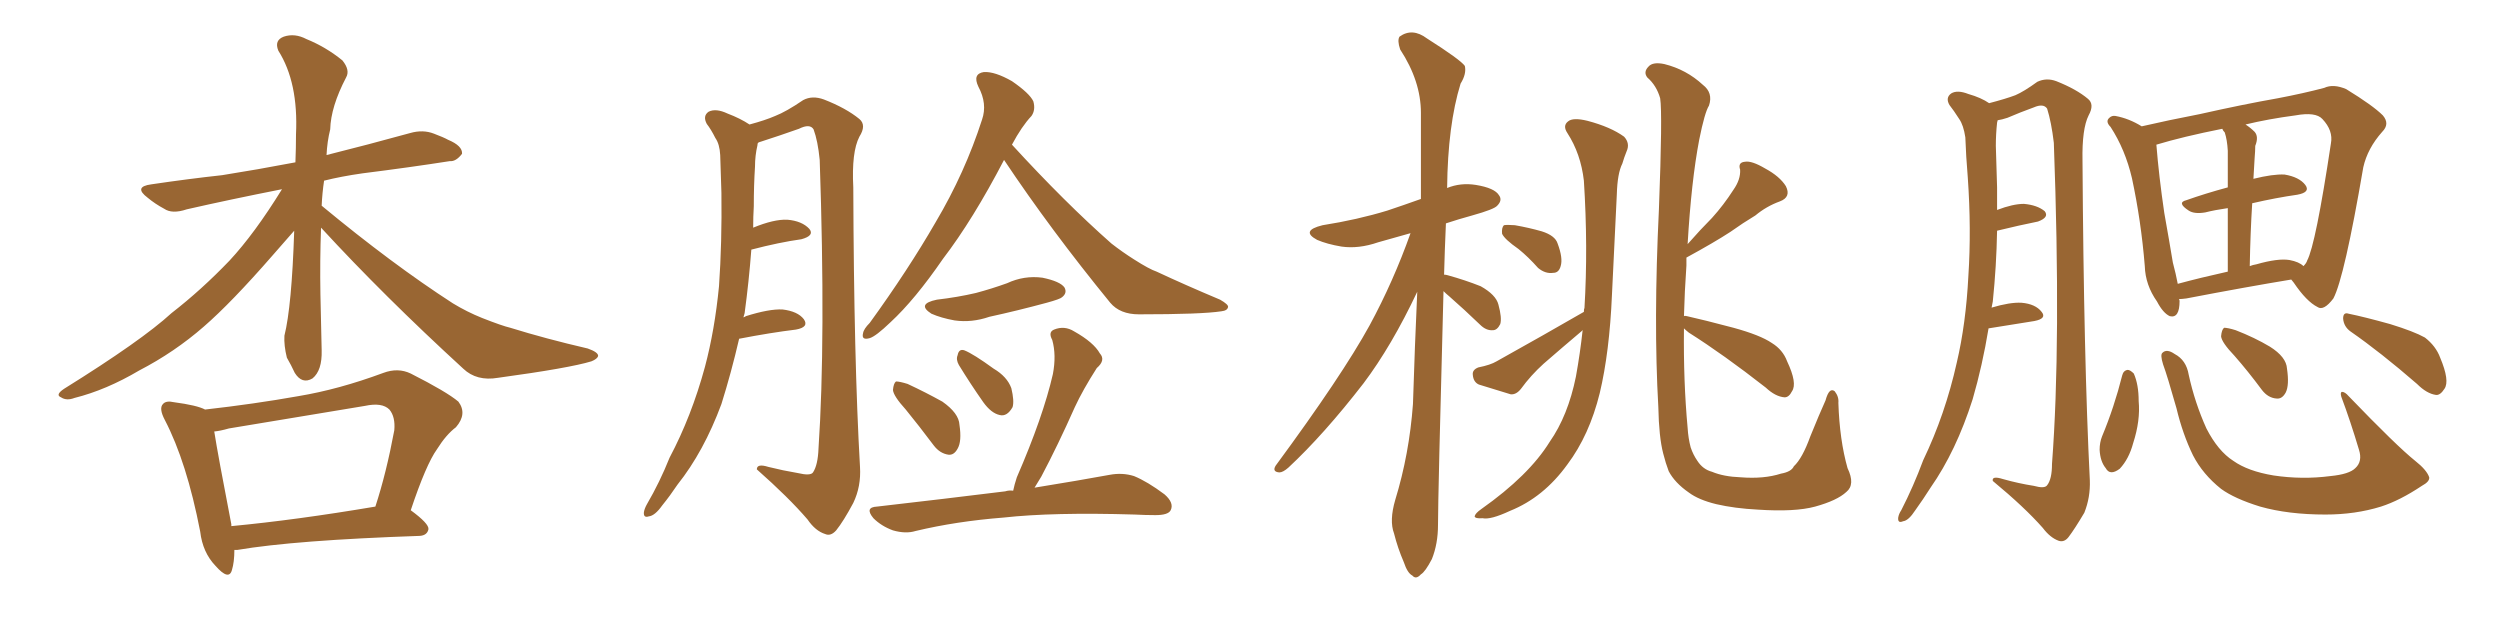 <svg xmlns="http://www.w3.org/2000/svg" xmlns:xlink="http://www.w3.org/1999/xlink" width="600" height="150"><path fill="#996633" padding="10" d="M77.05 54.64L77.05 54.64Q76.76 62.55 76.90 70.61L76.90 70.61Q77.05 77.05 77.20 84.08L77.20 84.08Q77.34 88.92 75 90.82L75 90.82Q72.51 92.29 70.75 89.50L70.75 89.50Q69.87 87.60 68.85 85.84L68.85 85.84Q68.12 82.91 68.26 80.57L68.26 80.57Q70.02 73.54 70.61 55.37L70.61 55.37Q68.70 57.57 65.48 61.23L65.48 61.23Q55.52 72.66 48.93 78.37L48.93 78.37Q41.89 84.52 33.40 88.92L33.40 88.92Q25.49 93.60 17.87 95.51L17.87 95.51Q15.97 96.24 14.65 95.36L14.65 95.36Q13.18 94.78 15.38 93.31L15.38 93.31Q33.98 81.74 41.16 75.15L41.16 75.15Q48.34 69.58 55.08 62.55L55.08 62.55Q61.08 56.10 67.68 45.41L67.68 45.41Q55.08 47.90 44.82 50.24L44.82 50.24Q41.31 51.42 39.40 50.10L39.40 50.10Q37.21 48.93 35.45 47.46L35.45 47.46Q31.93 44.82 36.33 44.24L36.33 44.24Q45.26 42.92 53.32 42.04L53.32 42.04Q61.67 40.72 70.90 38.96L70.90 38.96Q71.04 35.45 71.04 32.23L71.04 32.23Q71.63 19.78 66.80 12.16L66.80 12.16Q65.77 9.67 68.12 8.79L68.12 8.79Q70.75 7.91 73.54 9.38L73.54 9.38Q78.22 11.28 82.18 14.50L82.18 14.50Q84.08 16.85 83.06 18.60L83.06 18.60Q79.39 25.63 79.25 31.05L79.25 31.05Q78.52 33.98 78.37 37.21L78.37 37.21Q88.33 34.72 98.44 31.93L98.44 31.93Q101.51 31.05 104.15 32.08L104.15 32.08Q106.49 32.96 107.52 33.54L107.52 33.54Q111.04 35.01 110.89 36.91L110.89 36.91Q109.42 38.82 107.96 38.67L107.96 38.67Q98.58 40.14 87.01 41.60L87.01 41.60Q81.88 42.33 77.78 43.36L77.78 43.36Q77.34 46.29 77.20 49.37L77.20 49.37Q94.19 63.43 108.69 72.80L108.69 72.80Q112.06 74.85 115.72 76.32L115.72 76.32Q120.56 78.22 122.46 78.66L122.46 78.66Q130.96 81.30 141.06 83.64L141.06 83.64Q143.55 84.52 143.55 85.40L143.55 85.40Q143.41 86.13 141.94 86.72L141.94 86.72Q136.67 88.33 119.53 90.67L119.53 90.67Q114.40 91.55 111.18 88.48L111.18 88.48Q92.14 71.04 77.05 54.64ZM56.25 131.98L56.25 131.98Q56.25 134.91 55.66 136.82L55.66 136.82Q54.93 139.45 51.71 135.79L51.71 135.79Q48.63 132.57 48.05 127.59L48.05 127.59Q44.82 110.89 39.55 100.78L39.55 100.78Q38.09 98.00 39.11 96.97L39.11 96.97Q39.84 96.09 41.75 96.53L41.75 96.53Q47.31 97.27 49.22 98.29L49.22 98.29Q60.94 96.97 71.63 95.07L71.63 95.07Q81.30 93.46 91.99 89.50L91.99 89.50Q95.51 88.18 98.58 89.65L98.58 89.65Q107.23 94.04 110.01 96.39L110.01 96.39Q112.21 99.32 109.42 102.54L109.42 102.54Q107.08 104.30 104.88 107.81L104.88 107.81Q102.25 111.47 98.58 122.46L98.58 122.46Q102.98 125.68 102.83 127.00L102.83 127.00Q102.54 128.47 100.78 128.61L100.78 128.61Q70.75 129.64 56.98 131.98L56.98 131.98Q56.40 131.98 56.25 131.98ZM55.52 126.27L55.52 126.27L55.52 126.27Q71.04 124.80 90.09 121.58L90.09 121.58Q92.72 113.53 94.63 103.27L94.63 103.27Q94.92 100.05 93.46 98.29L93.46 98.29Q91.70 96.53 87.60 97.41L87.60 97.41Q71.78 100.05 54.93 102.83L54.93 102.83Q52.88 103.42 51.42 103.56L51.42 103.56Q52.29 109.13 55.52 125.83L55.52 125.83Q55.52 126.12 55.52 126.27ZM177.39 81.30L177.39 81.30Q175.49 89.50 173.14 96.97L173.14 96.97Q168.90 108.40 162.60 116.31L162.60 116.31Q160.84 118.95 158.94 121.29L158.94 121.29Q157.18 123.78 155.71 123.93L155.71 123.93Q154.39 124.37 154.54 122.90L154.54 122.90Q154.69 122.02 155.27 121.00L155.27 121.00Q158.35 115.72 160.69 109.86L160.69 109.86Q165.97 99.90 169.19 88.04L169.19 88.04Q171.53 79.25 172.56 68.70L172.56 68.70Q173.29 58.30 173.14 46.29L173.14 46.29Q173.00 41.31 172.85 37.21L172.85 37.21Q172.71 34.57 171.68 33.11L171.68 33.11Q170.65 31.05 169.63 29.74L169.63 29.74Q168.60 27.83 170.07 26.81L170.07 26.81Q171.83 25.93 174.61 27.25L174.61 27.25Q177.69 28.42 179.88 29.88L179.88 29.88Q183.69 28.86 186.04 27.83L186.04 27.83Q188.67 26.81 192.77 24.02L192.77 24.02Q194.97 22.85 197.75 23.88L197.75 23.88Q203.03 25.93 206.25 28.56L206.25 28.56Q208.01 30.03 206.25 32.81L206.25 32.81Q204.35 36.47 204.79 44.97L204.79 44.97Q204.93 86.43 206.40 112.06L206.40 112.06Q206.69 116.75 204.79 120.70L204.79 120.70Q202.44 125.10 200.68 127.29L200.68 127.29Q199.37 128.76 198.05 128.17L198.05 128.17Q195.70 127.44 193.80 124.66L193.80 124.66Q189.26 119.38 181.64 112.65L181.64 112.65Q181.64 111.18 184.42 112.06L184.42 112.06Q187.94 112.94 191.46 113.53L191.46 113.53Q194.53 114.26 195.12 113.38L195.12 113.38Q196.29 111.62 196.44 107.67L196.44 107.67Q198.19 81.59 196.73 38.38L196.73 38.38Q196.29 33.84 195.26 31.05L195.26 31.05Q194.38 29.59 191.75 30.91L191.75 30.91Q187.21 32.52 182.67 33.98L182.67 33.98Q182.08 34.13 181.93 34.28L181.93 34.28Q181.79 34.42 181.79 34.86L181.79 34.86Q181.20 37.35 181.20 39.99L181.20 39.99Q180.91 44.53 180.91 49.51L180.91 49.51Q180.76 52.00 180.76 54.64L180.76 54.64Q185.74 52.59 188.96 52.73L188.96 52.73Q192.48 53.03 194.24 54.93L194.24 54.93Q195.56 56.54 192.33 57.42L192.33 57.42Q187.06 58.15 180.32 59.91L180.32 59.91Q179.74 67.53 178.71 75.15L178.71 75.15Q178.56 75.59 178.42 76.17L178.42 76.17Q178.86 76.03 179.00 75.88L179.00 75.88Q184.57 74.12 187.79 74.27L187.79 74.27Q191.46 74.71 192.92 76.61L192.92 76.61Q194.24 78.52 191.02 79.10L191.02 79.10Q185.01 79.83 177.39 81.30ZM240.97 38.38L240.97 38.38Q233.50 52.73 226.32 62.11L226.32 62.11Q219.58 71.92 213.72 77.34L213.72 77.34Q210.21 80.71 208.74 81.15L208.74 81.15Q206.69 81.74 207.13 79.98L207.13 79.98Q207.28 78.96 208.74 77.49L208.74 77.49Q217.97 64.75 224.56 53.32L224.56 53.32Q231.59 41.46 235.69 28.71L235.69 28.71Q237.01 24.90 234.81 20.80L234.81 20.80Q233.35 17.72 236.13 17.29L236.13 17.29Q238.77 17.14 242.87 19.48L242.87 19.48Q247.12 22.41 248.00 24.32L248.00 24.32Q248.58 26.37 247.56 27.83L247.56 27.83Q245.21 30.32 242.87 34.72L242.87 34.72Q255.62 48.63 266.75 58.45L266.75 58.45Q269.38 60.50 272.17 62.26L272.17 62.26Q275.83 64.60 277.59 65.19L277.59 65.19Q284.47 68.41 292.82 71.92L292.82 71.92Q294.87 73.10 294.73 73.68L294.73 73.68Q294.58 74.56 293.12 74.71L293.12 74.71Q288.43 75.44 273.34 75.44L273.34 75.44Q268.80 75.44 266.46 72.66L266.46 72.66Q252.10 55.08 240.97 38.38ZM224.85 71.92L224.85 71.92Q229.83 71.34 234.23 70.31L234.23 70.31Q238.04 69.29 241.70 67.97L241.70 67.97Q245.80 66.06 250.20 66.65L250.20 66.65Q254.44 67.53 255.47 68.99L255.47 68.99Q256.20 70.31 254.88 71.34L254.88 71.34Q254.44 71.78 251.22 72.66L251.22 72.66Q244.19 74.56 237.45 76.03L237.45 76.03Q233.20 77.49 229.10 76.90L229.10 76.90Q225.88 76.32 223.54 75.29L223.54 75.29Q219.87 72.95 224.85 71.92ZM217.38 98.29L217.38 98.29Q214.45 95.07 214.31 93.60L214.31 93.60Q214.45 91.99 215.04 91.55L215.04 91.55Q215.92 91.55 217.82 92.14L217.82 92.14Q222.22 94.19 226.17 96.39L226.17 96.39Q230.13 99.17 230.27 101.95L230.27 101.95Q230.86 105.91 229.83 107.67L229.83 107.67Q228.96 109.28 227.64 109.13L227.64 109.13Q225.59 108.84 224.12 106.93L224.12 106.93Q220.61 102.25 217.38 98.29ZM230.13 87.60L230.13 87.60Q229.39 86.28 229.83 85.25L229.83 85.25Q230.13 83.64 231.45 84.08L231.45 84.08Q233.64 84.96 238.48 88.48L238.48 88.48Q241.70 90.38 242.72 93.16L242.72 93.16Q243.46 96.24 243.02 97.71L243.02 97.71Q241.70 100.05 239.94 99.61L239.94 99.61Q237.89 99.17 235.99 96.53L235.99 96.53Q232.91 92.14 230.13 87.60ZM243.16 117.77L243.16 117.77L243.16 117.77Q243.46 116.31 244.04 114.55L244.04 114.55Q250.34 100.05 252.69 89.79L252.69 89.79Q253.56 85.25 252.54 81.59L252.54 81.59Q251.51 79.69 252.98 79.10L252.98 79.10Q255.47 78.08 257.81 79.54L257.81 79.54Q262.50 82.18 263.96 84.81L263.96 84.81Q265.43 86.43 263.23 88.33L263.23 88.33Q259.86 93.60 257.96 97.71L257.96 97.71Q253.86 106.93 249.90 114.40L249.90 114.40Q248.88 116.02 248.29 117.04L248.29 117.04Q259.13 115.28 266.31 113.96L266.31 113.96Q269.38 113.38 272.17 114.26L272.17 114.26Q275.39 115.58 279.49 118.65L279.49 118.65Q281.84 120.70 280.96 122.46L280.96 122.46Q280.37 123.63 277.29 123.63L277.29 123.63Q274.95 123.63 272.31 123.49L272.31 123.49Q252.69 122.90 240.82 124.22L240.82 124.22Q229.54 125.10 219.73 127.44L219.73 127.44Q217.38 128.17 214.31 127.29L214.31 127.29Q211.52 126.27 209.62 124.37L209.62 124.37Q207.42 121.73 210.50 121.58L210.50 121.58Q227.05 119.68 241.26 117.92L241.26 117.92Q242.14 117.63 243.16 117.77ZM346.44 69.87L346.44 69.87Q345.12 119.24 345.12 125.98L345.12 125.98Q345.12 130.52 343.65 134.18L343.65 134.18Q342.04 137.26 341.02 137.84L341.02 137.84Q339.84 139.16 338.96 138.13L338.96 138.13Q337.79 137.55 336.91 134.91L336.91 134.91Q335.45 131.54 334.57 128.03L334.57 128.03Q333.40 124.95 334.86 119.97L334.86 119.97Q338.23 108.98 339.11 96.97L339.11 96.97Q339.55 82.91 340.14 70.02L340.14 70.02Q333.98 83.06 327.25 91.99L327.25 91.99Q317.72 104.30 309.23 112.21L309.23 112.21Q307.91 113.38 307.03 113.38L307.03 113.38Q305.27 113.23 306.15 111.77L306.15 111.77Q322.12 90.09 328.71 78.08L328.71 78.08Q334.42 67.53 338.53 55.96L338.53 55.96Q334.28 57.13 330.76 58.15L330.76 58.15Q326.07 59.77 321.97 59.18L321.97 59.18Q318.46 58.59 316.11 57.57L316.11 57.57Q312.01 55.37 317.43 54.05L317.43 54.05Q325.78 52.73 332.96 50.54L332.96 50.54Q336.91 49.22 341.02 47.75L341.02 47.75Q341.02 36.77 341.02 27.10L341.02 27.10Q341.02 19.48 336.04 11.87L336.04 11.87Q335.30 9.67 335.89 8.79L335.89 8.79Q338.96 6.59 342.48 9.23L342.48 9.23Q350.54 14.36 351.56 15.82L351.56 15.82Q352.00 17.72 350.54 20.07L350.54 20.07Q347.46 30.03 347.31 45.12L347.31 45.12Q350.54 43.80 354.20 44.38L354.20 44.38Q358.74 45.12 359.77 46.88L359.77 46.88Q360.64 48.05 359.33 49.37L359.33 49.37Q358.59 50.24 353.32 51.71L353.32 51.71Q350.10 52.59 347.02 53.61L347.02 53.61Q346.73 60.06 346.58 65.92L346.58 65.92Q347.02 65.92 347.46 66.06L347.46 66.06Q351.71 67.24 355.37 68.70L355.37 68.70Q359.03 70.75 359.62 73.10L359.62 73.10Q360.50 76.32 360.06 77.78L360.06 77.78Q359.33 79.25 358.30 79.25L358.30 79.25Q356.69 79.39 355.22 77.93L355.22 77.93Q351.42 74.27 347.90 71.19L347.90 71.19Q347.02 70.46 346.44 69.87ZM364.45 59.77L364.45 59.77Q361.08 57.42 360.50 56.10L360.50 56.10Q360.35 54.64 360.94 54.05L360.94 54.05Q361.67 53.91 363.57 54.05L363.57 54.05Q366.94 54.64 370.02 55.52L370.02 55.52Q373.24 56.54 373.83 58.45L373.83 58.45Q375.15 61.96 374.56 63.87L374.56 63.87Q374.12 65.48 372.80 65.48L372.80 65.48Q370.90 65.77 369.14 64.31L369.14 64.31Q366.80 61.67 364.45 59.77ZM380.13 74.85L380.13 74.85Q380.13 74.12 380.27 73.97L380.27 73.97Q381.15 59.33 380.13 43.36L380.13 43.36Q379.39 36.91 376.17 31.93L376.17 31.93Q375 30.18 376.32 29.15L376.32 29.15Q377.49 28.13 381.01 29.00L381.01 29.00Q386.57 30.47 389.79 32.81L389.79 32.81Q391.26 34.42 390.38 36.33L390.38 36.33Q389.79 37.79 389.36 39.26L389.36 39.26Q388.18 41.60 388.04 46.58L388.04 46.58Q387.45 58.30 386.87 70.75L386.87 70.75Q386.28 84.52 383.94 94.34L383.94 94.34Q381.45 104.44 376.17 111.47L376.17 111.47Q370.46 119.38 362.40 122.61L362.40 122.61Q357.71 124.80 355.81 124.37L355.81 124.37Q354.05 124.51 353.91 123.93L353.91 123.93Q354.05 123.19 355.52 122.17L355.52 122.17Q366.94 114.11 371.92 106.05L371.92 106.05Q376.32 99.76 378.22 90.38L378.22 90.38Q379.25 84.67 379.83 79.25L379.83 79.25Q379.69 79.25 379.69 79.39L379.69 79.39Q375 83.35 370.46 87.30L370.46 87.30Q367.38 90.09 365.04 93.31L365.04 93.31Q363.87 94.78 362.55 94.63L362.55 94.63Q358.15 93.31 354.93 92.29L354.93 92.29Q353.61 91.70 353.47 89.94L353.47 89.94Q353.32 88.77 354.79 88.18L354.79 88.18Q357.71 87.60 359.18 86.72L359.18 86.72Q370.75 80.27 380.13 74.85ZM404.15 78.81L404.15 78.81L404.15 78.81Q404.00 91.55 405.03 102.69L405.03 102.69Q405.18 105.18 405.76 107.37L405.76 107.37Q406.35 109.13 407.37 110.60L407.37 110.60Q408.69 112.65 410.89 113.23L410.89 113.23Q413.67 114.40 417.77 114.55L417.77 114.55Q423.34 114.99 427.44 113.67L427.44 113.67Q429.93 113.23 430.52 111.91L430.52 111.91Q432.57 110.01 434.47 104.74L434.47 104.74Q436.67 99.32 438.13 96.09L438.13 96.09Q439.01 92.87 440.33 93.90L440.33 93.90Q441.36 95.21 441.21 96.68L441.21 96.68Q441.50 105.62 443.41 112.35L443.41 112.35Q445.31 116.31 443.12 118.07L443.12 118.07Q440.92 120.12 435.64 121.58L435.64 121.58Q430.81 122.90 421.88 122.31L421.88 122.31Q416.31 122.02 411.91 121.00L411.91 121.00Q407.67 119.97 405.32 118.21L405.32 118.21Q401.95 115.87 400.49 113.09L400.49 113.09Q399.76 111.18 399.17 108.84L399.17 108.84Q398.14 104.88 398.00 97.71L398.00 97.71Q396.83 77.20 398.14 50.24L398.14 50.24Q399.02 27.25 398.44 23.58L398.44 23.58Q397.56 20.51 395.36 18.60L395.36 18.60Q394.34 17.29 395.65 15.97L395.65 15.97Q396.68 14.79 399.46 15.38L399.46 15.38Q404.74 16.70 408.69 20.36L408.69 20.36Q411.18 22.27 410.16 25.34L410.16 25.34Q409.13 26.95 407.81 33.54L407.81 33.54Q405.91 43.51 405.03 58.59L405.03 58.59Q408.11 55.08 410.89 52.29L410.89 52.29Q413.67 49.22 416.02 45.56L416.02 45.56Q417.77 43.07 417.63 40.72L417.63 40.72Q417.04 38.96 418.80 38.82L418.80 38.82Q420.41 38.53 423.63 40.43L423.63 40.43Q427.15 42.33 428.61 44.68L428.61 44.68Q429.93 47.31 427.15 48.34L427.15 48.34Q423.93 49.51 421.29 51.71L421.29 51.71Q418.36 53.47 415.28 55.66L415.28 55.66Q411.47 58.15 404.74 61.82L404.74 61.82Q404.74 62.70 404.74 63.72L404.74 63.72Q404.30 70.02 404.15 75.88L404.15 75.88Q404.30 75.73 404.88 75.88L404.88 75.88Q408.84 76.76 416.02 78.66L416.02 78.66Q422.46 80.42 425.24 82.32L425.24 82.32Q427.88 83.94 428.91 86.72L428.91 86.72Q431.40 91.99 430.08 93.90L430.08 93.90Q429.35 95.36 428.32 95.36L428.32 95.36Q426.12 95.21 423.78 93.02L423.78 93.02Q413.67 85.11 405.32 79.83L405.32 79.83Q404.59 79.25 404.15 78.81ZM477.25 78.81L477.25 78.81Q475.78 87.74 473.44 95.80L473.44 95.80Q469.48 108.25 463.33 117.04L463.33 117.04Q461.57 119.82 459.67 122.46L459.67 122.46Q458.06 124.95 456.74 125.10L456.74 125.10Q455.42 125.68 455.57 124.22L455.57 124.22Q455.71 123.34 456.30 122.46L456.30 122.46Q459.23 116.75 461.57 110.45L461.57 110.45Q466.85 99.46 469.63 87.01L469.63 87.01Q471.83 77.64 472.41 66.21L472.41 66.21Q473.14 55.08 472.27 42.63L472.27 42.63Q471.83 37.35 471.68 32.96L471.68 32.96Q471.24 30.03 470.21 28.56L470.21 28.56Q468.90 26.51 467.87 25.20L467.87 25.20Q466.85 23.44 468.31 22.41L468.31 22.41Q469.78 21.53 472.41 22.56L472.41 22.56Q475.49 23.44 477.39 24.76L477.39 24.76Q481.35 23.73 483.69 22.85L483.69 22.85Q485.74 21.97 488.96 19.63L488.96 19.63Q491.16 18.60 493.51 19.48L493.51 19.48Q498.34 21.39 501.12 23.73L501.12 23.73Q502.73 25.05 501.27 27.69L501.27 27.69Q499.66 30.91 499.80 38.53L499.80 38.53Q500.10 86.13 501.56 115.28L501.56 115.28Q501.71 119.38 500.24 123.05L500.24 123.05Q497.90 127.00 496.44 128.91L496.44 128.91Q495.41 130.22 494.09 129.79L494.09 129.79Q492.04 129.05 490.28 126.71L490.28 126.71Q485.89 121.73 478.27 115.43L478.27 115.43Q477.98 114.11 480.76 114.99L480.76 114.99Q484.42 116.02 488.09 116.60L488.09 116.60Q490.72 117.33 491.31 116.46L491.31 116.46Q492.48 114.99 492.48 111.33L492.48 111.33Q494.68 82.32 492.92 34.28L492.92 34.28Q492.33 29.30 491.31 26.07L491.31 26.07Q490.43 24.76 488.09 25.78L488.09 25.78Q484.86 26.95 481.79 28.27L481.79 28.27Q480.47 28.71 479.44 28.86L479.44 28.86Q479.44 29.00 479.30 29.44L479.30 29.44Q479.00 32.23 479.00 35.01L479.00 35.01Q479.15 39.70 479.30 44.97L479.30 44.97Q479.30 47.61 479.30 50.39L479.30 50.39Q483.11 48.93 485.74 48.93L485.74 48.93Q488.96 49.22 490.72 50.68L490.72 50.68Q491.89 52.15 489.11 53.17L489.11 53.17Q484.72 54.05 479.30 55.37L479.30 55.37Q479.15 63.87 478.27 72.36L478.27 72.36Q478.13 73.24 477.98 73.83L477.98 73.83Q482.37 72.51 485.16 72.66L485.16 72.66Q488.53 72.95 489.99 74.85L489.99 74.85Q491.31 76.46 488.23 77.05L488.23 77.05Q483.54 77.78 477.25 78.81ZM522.95 71.78L522.95 71.78Q523.10 72.07 523.10 72.22L523.10 72.22Q523.10 76.46 520.75 75.88L520.75 75.88Q519.14 75.15 517.68 72.36L517.68 72.36Q514.89 68.41 514.75 63.87L514.75 63.87Q513.87 53.03 511.67 42.77L511.67 42.77Q510.06 35.89 506.54 30.47L506.54 30.47Q505.22 29.15 506.25 28.27L506.25 28.27Q506.84 27.69 507.71 27.83L507.71 27.83Q510.94 28.42 514.01 30.32L514.01 30.32Q520.31 28.86 527.93 27.39L527.93 27.39Q538.33 25.05 546.68 23.58L546.68 23.58Q552.83 22.41 557.81 21.09L557.81 21.09Q560.01 20.07 563.09 21.39L563.09 21.39Q569.53 25.34 571.88 27.69L571.88 27.69Q573.63 29.74 571.73 31.64L571.73 31.64Q568.21 35.60 567.19 40.14L567.19 40.14L567.19 40.14Q562.65 66.65 560.01 71.63L560.01 71.63Q557.67 74.71 556.20 73.68L556.20 73.68Q553.56 72.36 550.49 67.82L550.49 67.82Q550.05 67.24 549.90 67.09L549.90 67.09Q539.21 68.85 524.71 71.63L524.71 71.63Q523.54 71.78 522.95 71.78ZM549.46 62.40L549.46 62.40Q551.81 62.84 552.83 63.87L552.83 63.87Q553.56 63.13 553.71 62.55L553.71 62.55Q555.76 58.74 559.42 34.42L559.42 34.42Q560.01 31.35 557.37 28.56L557.37 28.56Q555.76 26.81 550.93 27.69L550.93 27.69Q544.34 28.56 538.92 29.88L538.92 29.88Q540.09 30.62 541.11 31.64L541.11 31.64Q542.14 32.81 541.26 35.01L541.26 35.01Q541.26 36.18 541.11 37.94L541.11 37.94Q540.97 40.28 540.82 42.92L540.82 42.92Q545.51 41.75 548.29 41.89L548.29 41.89Q551.81 42.48 553.27 44.38L553.27 44.38Q554.59 46.14 551.37 46.73L551.37 46.73Q546.24 47.46 540.53 48.78L540.53 48.78Q540.09 55.81 539.94 63.87L539.94 63.87Q540.67 63.57 541.55 63.43L541.55 63.43Q546.68 61.96 549.46 62.40ZM522.66 68.12L522.66 68.12Q528.08 66.65 534.67 65.19L534.67 65.19Q534.67 55.81 534.67 49.95L534.67 49.95Q531.59 50.39 529.25 50.98L529.25 50.98Q526.61 51.42 525.29 50.54L525.29 50.54Q522.36 48.63 524.71 48.05L524.71 48.05Q529.25 46.44 534.67 44.97L534.67 44.97Q534.67 37.65 534.67 36.18L534.67 36.18Q534.52 33.54 533.94 31.79L533.94 31.79Q533.50 31.35 533.35 30.91L533.35 30.91Q523.83 32.81 517.53 34.72L517.53 34.72Q518.12 42.19 519.43 51.12L519.43 51.12Q520.61 57.71 521.48 62.99L521.48 62.99Q522.22 65.77 522.66 68.12ZM509.33 90.09L509.33 90.09Q509.62 88.92 510.64 88.77L510.64 88.77Q511.23 88.77 512.11 89.65L512.11 89.65Q513.28 92.29 513.28 96.24L513.28 96.24Q513.72 100.93 511.96 106.35L511.96 106.35Q510.94 110.16 508.74 112.50L508.74 112.50Q506.40 114.26 505.37 112.35L505.37 112.35Q504.05 110.74 503.91 107.96L503.91 107.96Q503.91 106.20 504.49 104.74L504.49 104.74Q507.42 97.71 509.33 90.09ZM583.01 114.55L583.01 114.55Q583.15 115.58 581.25 116.60L581.25 116.60Q575.98 120.12 571.44 121.58L571.44 121.58Q565.28 123.49 558.11 123.49L558.11 123.49Q549.17 123.49 542.43 121.58L542.43 121.58Q536.28 119.68 533.06 117.33L533.06 117.33Q528.66 113.82 526.32 109.28L526.32 109.28Q523.83 104.15 522.36 98.00L522.36 98.00Q520.17 90.23 519.14 87.45L519.14 87.45Q518.41 85.11 518.99 84.67L518.99 84.67Q520.02 83.64 521.92 84.96L521.92 84.96Q524.71 86.43 525.29 89.94L525.29 89.94Q526.76 96.68 529.54 102.83L529.54 102.83Q532.32 108.25 535.99 110.60L535.99 110.60Q539.50 113.09 545.65 114.11L545.65 114.11Q552.54 115.14 559.28 114.26L559.28 114.26Q563.82 113.82 565.28 112.35L565.28 112.35Q567.04 110.74 566.16 107.96L566.16 107.96Q564.11 101.07 561.91 95.21L561.91 95.21Q561.62 94.19 562.06 94.04L562.06 94.04Q562.79 94.04 563.67 95.07L563.67 95.07Q575.24 107.08 579.64 110.60L579.64 110.60Q582.42 112.79 583.01 114.55ZM536.28 85.40L536.28 85.40Q533.20 82.18 533.06 80.71L533.06 80.71Q533.20 79.10 533.79 78.66L533.79 78.66Q534.67 78.66 536.57 79.25L536.57 79.25Q541.11 81.01 544.78 83.20L544.78 83.20Q548.73 85.69 548.88 88.48L548.88 88.48Q549.46 92.43 548.58 94.19L548.58 94.19Q547.71 95.80 546.39 95.65L546.39 95.65Q544.34 95.51 542.87 93.60L542.87 93.60Q539.50 89.06 536.28 85.40ZM564.11 79.54L564.11 79.54L564.11 79.54Q562.50 78.37 562.35 76.46L562.35 76.46Q562.35 74.85 563.67 75.29L563.67 75.29Q567.33 76.03 573.63 77.78L573.63 77.78Q579.35 79.54 581.98 81.01L581.98 81.01Q584.62 83.06 585.64 85.84L585.64 85.84Q587.99 91.41 586.67 93.31L586.67 93.31Q585.64 94.92 584.62 94.78L584.62 94.78Q582.42 94.48 580.08 92.14L580.08 92.14Q571.29 84.52 564.11 79.54Z"/></svg>